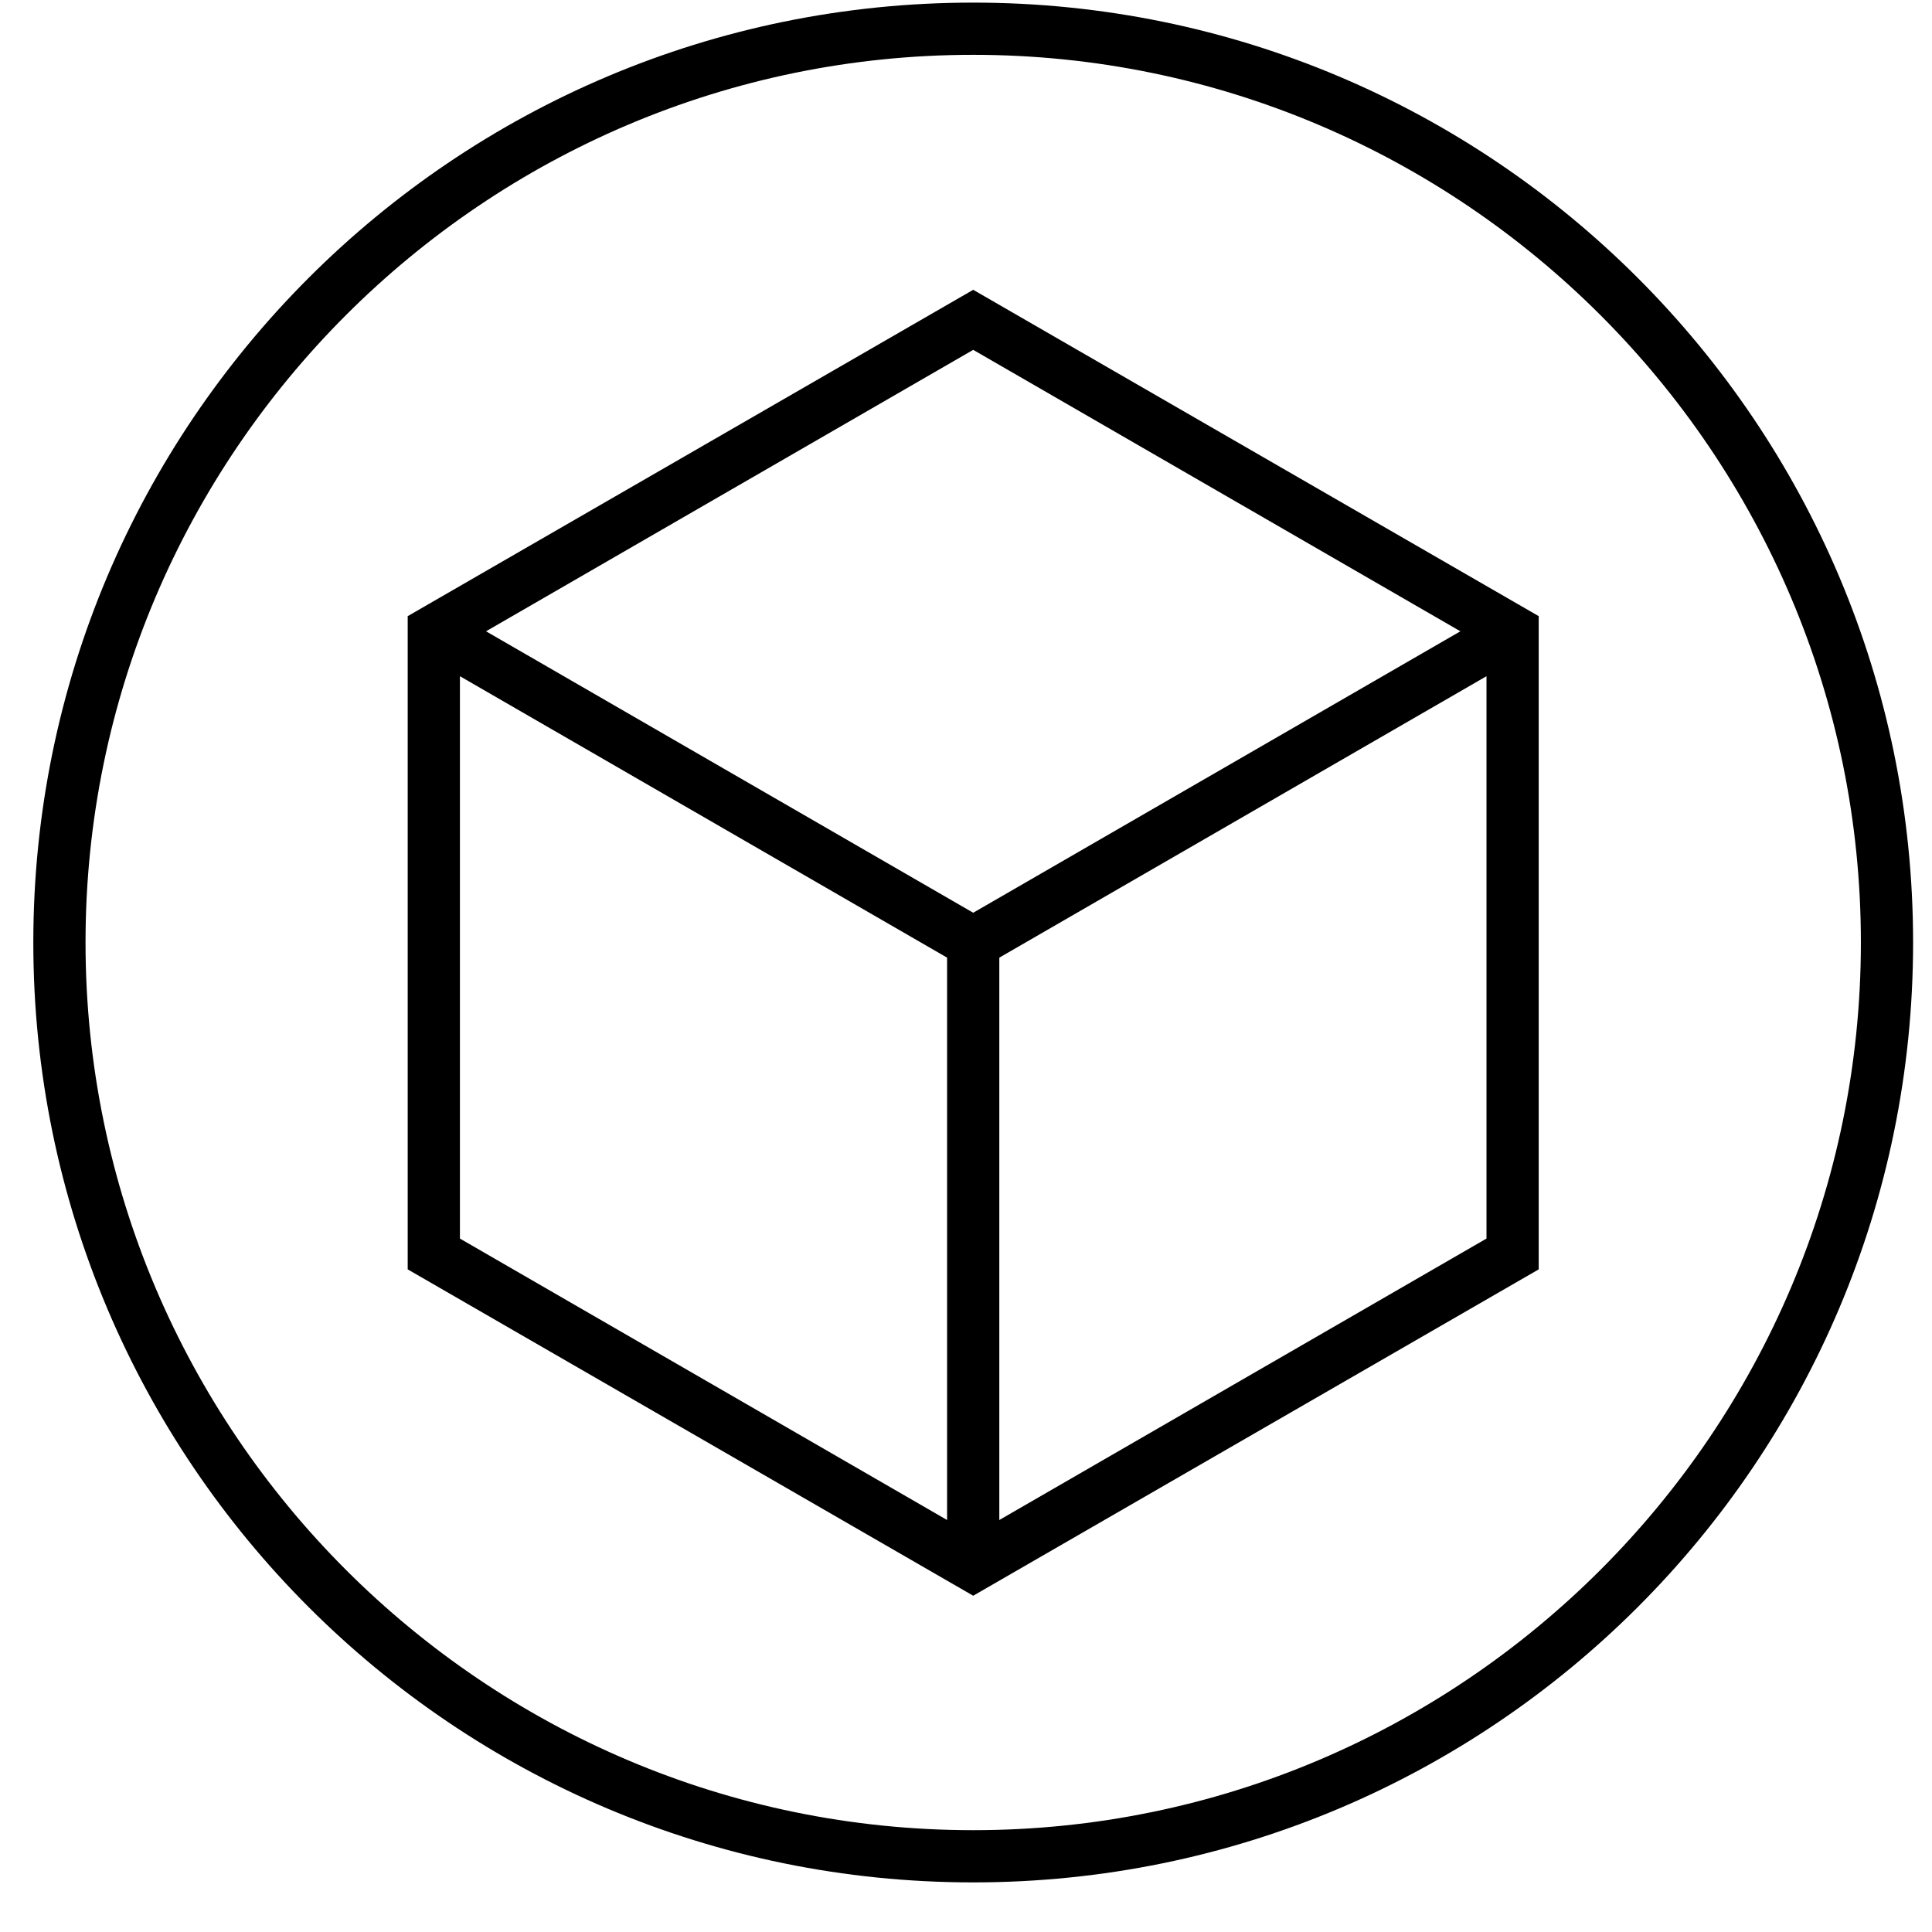 <?xml version="1.0" encoding="UTF-8"?>
<svg xmlns="http://www.w3.org/2000/svg" width="37" height="37" viewBox="0 0 37 37" fill="none">
  <g clip-path="url(#clip0_838_211)">
    <path d="M18.638 0.05C8.698 0.05 0.638 8.11 0.638 18.05C0.638 27.99 8.698 36.05 18.638 36.05C28.578 36.05 36.638 27.99 36.638 18.05C36.638 8.11 28.578 0.05 18.638 0.05ZM18.638 35.05C9.268 35.05 1.638 27.42 1.638 18.05C1.638 8.68 9.268 1.05 18.638 1.05C28.008 1.05 35.638 8.68 35.638 18.05C35.638 27.42 28.008 35.05 18.638 35.05Z" fill="black"></path>
    <path d="M7.808 11.8V24.31L18.638 30.56L29.468 24.31V11.8L18.638 5.55L7.808 11.8ZM27.968 12.09L18.638 17.48L9.308 12.09L18.638 6.7L27.968 12.09ZM8.808 12.95L18.138 18.34V29.11L8.808 23.72V12.94V12.95ZM19.138 29.11V18.34L28.468 12.95V23.72L19.138 29.11Z" fill="black"></path>
  </g>
  <defs>
    <clipPath id="clip0_838_211">
      <rect width="36" height="36" fill="white" transform="translate(0.638 0.05)"></rect>
    </clipPath>
  </defs>
</svg>
